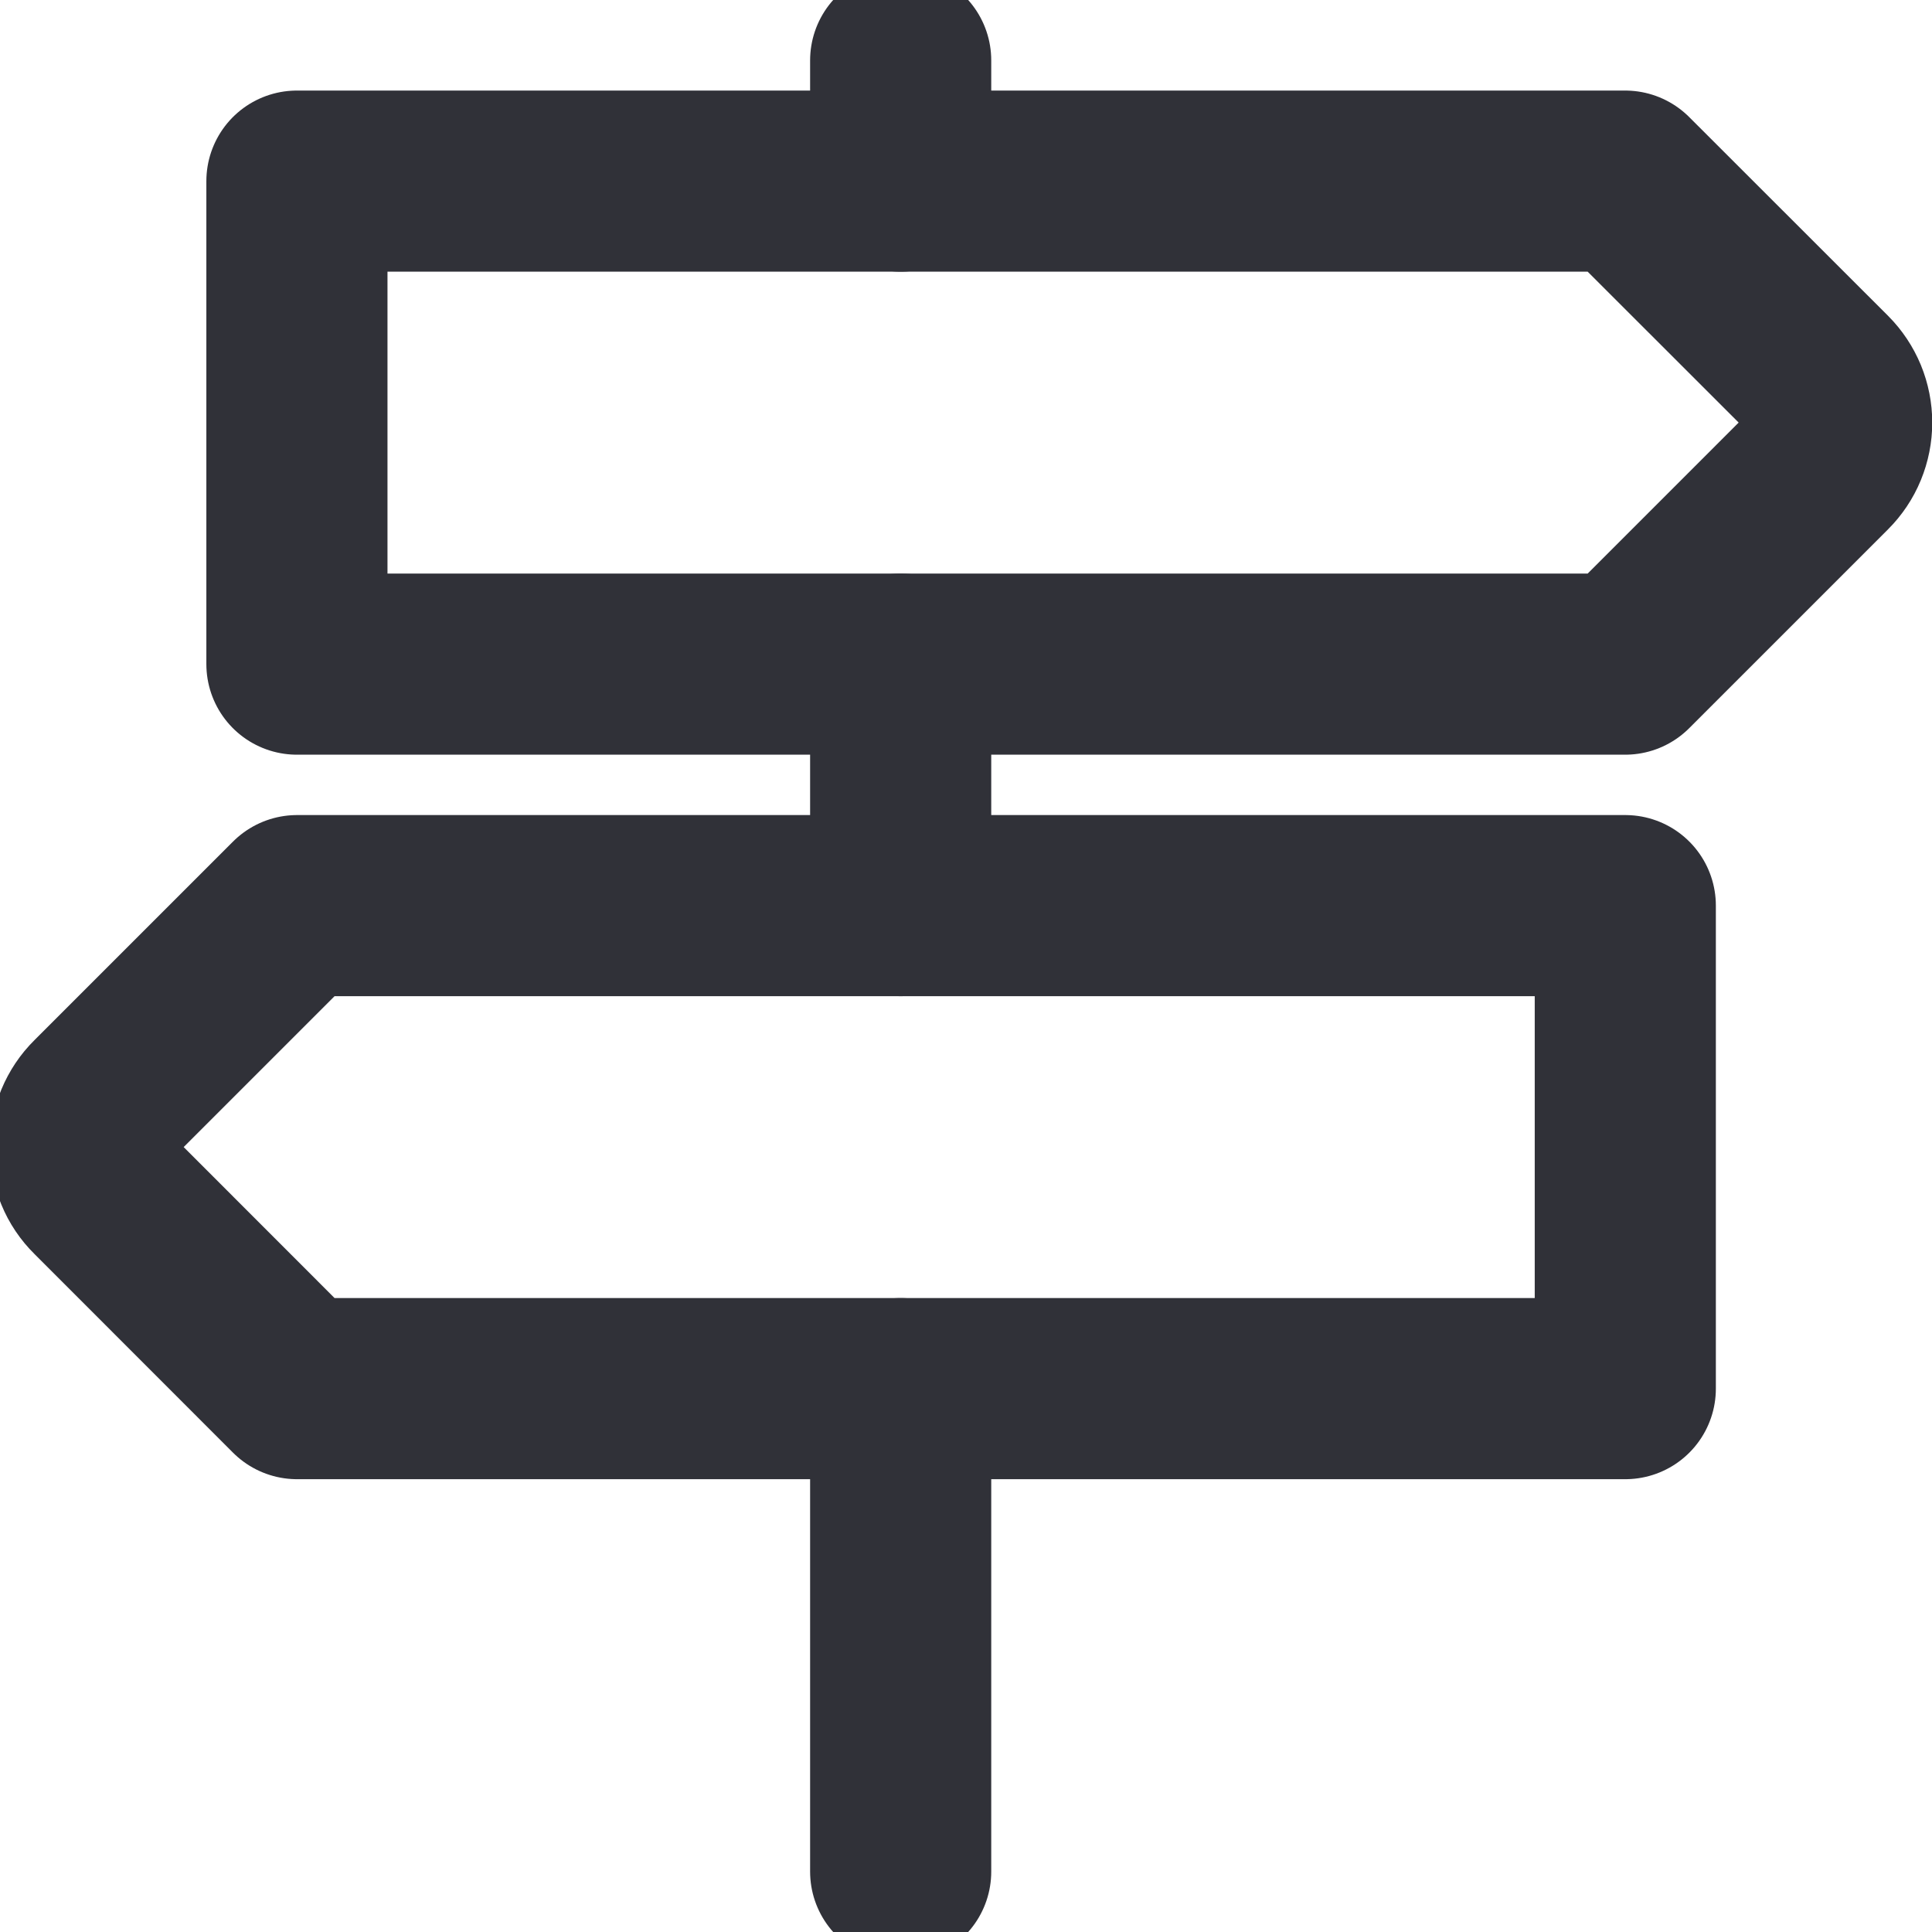 <?xml version="1.0" encoding="UTF-8"?> <svg xmlns="http://www.w3.org/2000/svg" width="16" height="16" viewBox="0 0 16 16" fill="none"><g id="Business Crossroad by Streamlinehq" clip-path="url(#clip0_1751_2634)"><path id="Vector" d="M7.459 0.5V1.5" stroke="#303138" stroke-width="1.5" stroke-linecap="round" stroke-linejoin="round"></path><path id="Vector_2" d="M7.459 5.5V7.5" stroke="#303138" stroke-width="1.5" stroke-linecap="round" stroke-linejoin="round"></path><path id="Vector_3" d="M7.459 11.5V15.5" stroke="#303138" stroke-width="1.5" stroke-linecap="round" stroke-linejoin="round"></path><path id="Vector_4" d="M13.459 5.5H2.459V1.5H13.459L15.106 3.146C15.152 3.192 15.189 3.248 15.214 3.308C15.239 3.369 15.252 3.434 15.252 3.5C15.252 3.565 15.239 3.63 15.214 3.691C15.189 3.752 15.152 3.807 15.106 3.853L13.459 5.5Z" stroke="#303138" stroke-width="1.5" stroke-linecap="round" stroke-linejoin="round"></path><path id="Vector_5" d="M2.46 7.5H13.46V11.5H2.46L0.814 9.853C0.767 9.807 0.73 9.752 0.705 9.691C0.68 9.63 0.667 9.565 0.667 9.5C0.667 9.434 0.68 9.369 0.705 9.308C0.73 9.248 0.767 9.192 0.814 9.146L2.46 7.5Z" stroke="#303138" stroke-width="1.5" stroke-linecap="round" stroke-linejoin="round"></path></g><defs><clipPath id="clip0_1751_2634"><rect width="16" height="16" fill="white"></rect></clipPath></defs></svg> 
